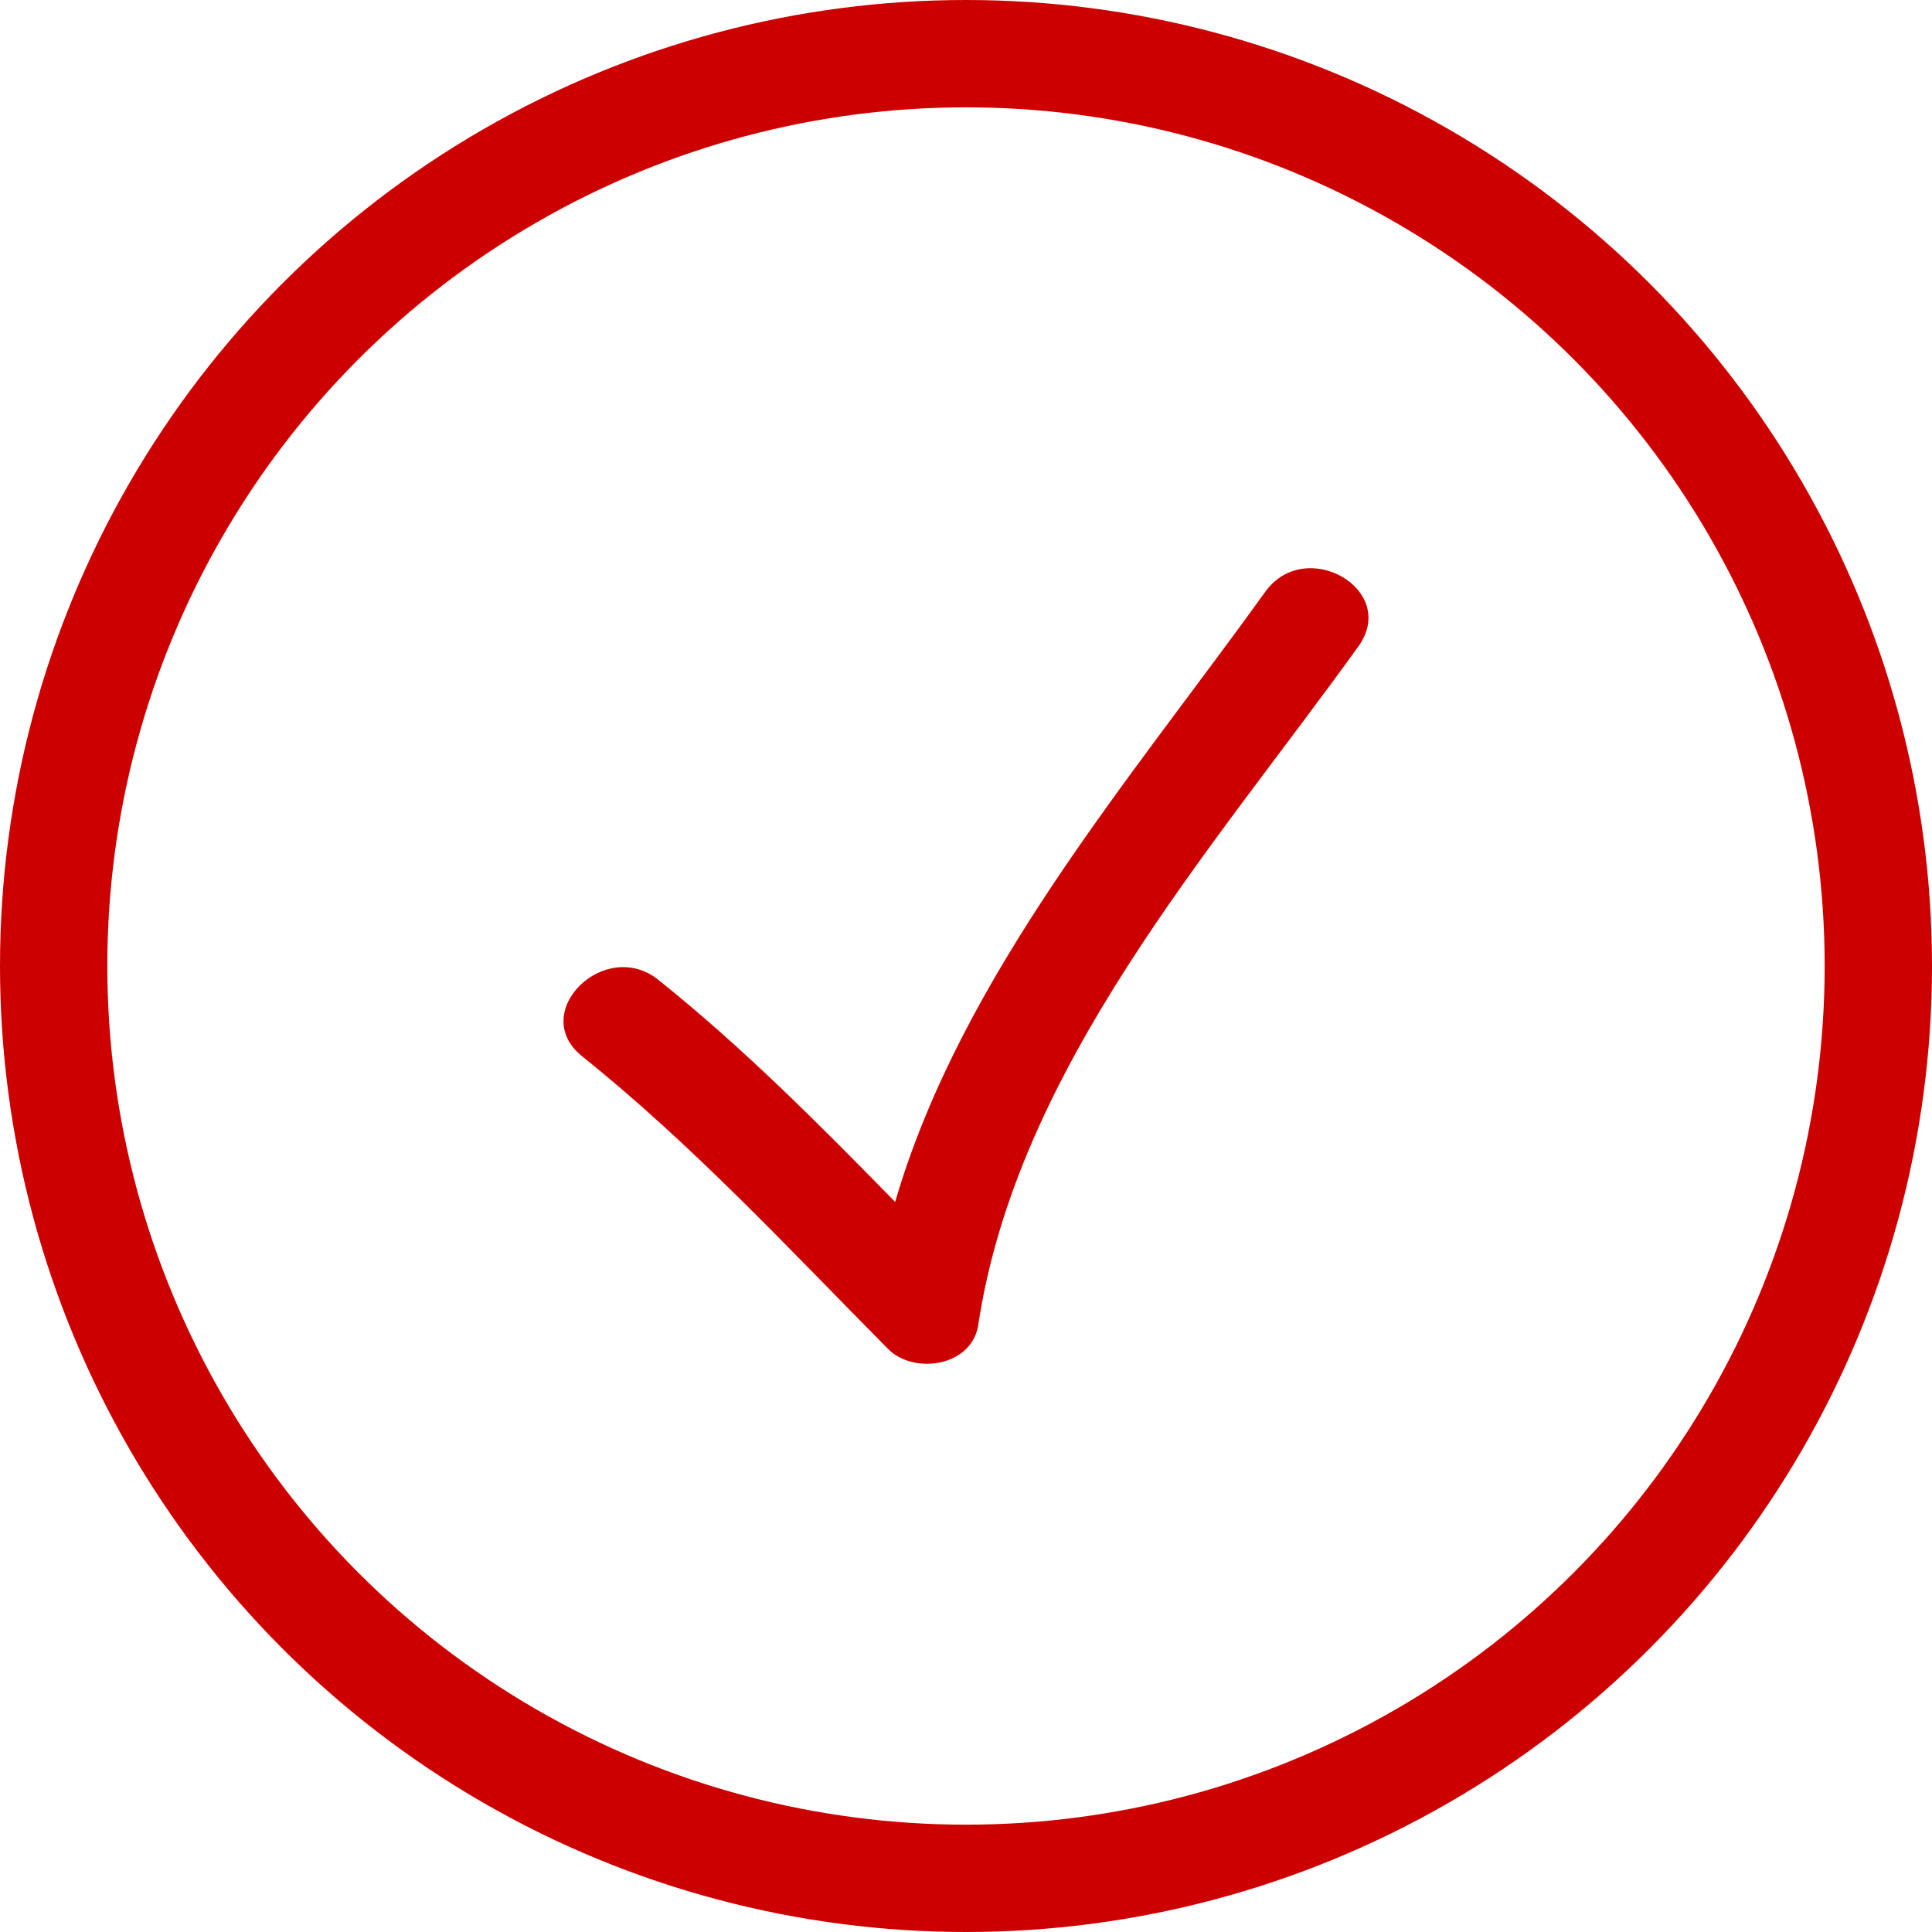 <svg width="18" height="18" viewBox="0 0 18 18" fill="none" xmlns="http://www.w3.org/2000/svg">
<circle cx="9" cy="9" r="8.5" stroke="#CD0000"/>
<g clipPath="url(#clip0)">
<path d="M8.273 12.567C8.515 12.812 9.055 12.731 9.114 12.345C9.475 9.948 11.286 7.927 12.656 6.022C13.036 5.494 12.163 4.992 11.788 5.514C10.536 7.255 8.957 9.086 8.34 11.198C7.634 10.477 6.926 9.763 6.135 9.13C5.634 8.728 4.917 9.435 5.423 9.841C6.454 10.667 7.345 11.63 8.273 12.567Z" fill="#CD0000"/>
</g>
<defs>
<clipPath id="clip0">
<rect width="7.5" height="7.5" fill="white" transform="translate(5.25 5.25)"/>
</clipPath>
</defs>
</svg>
